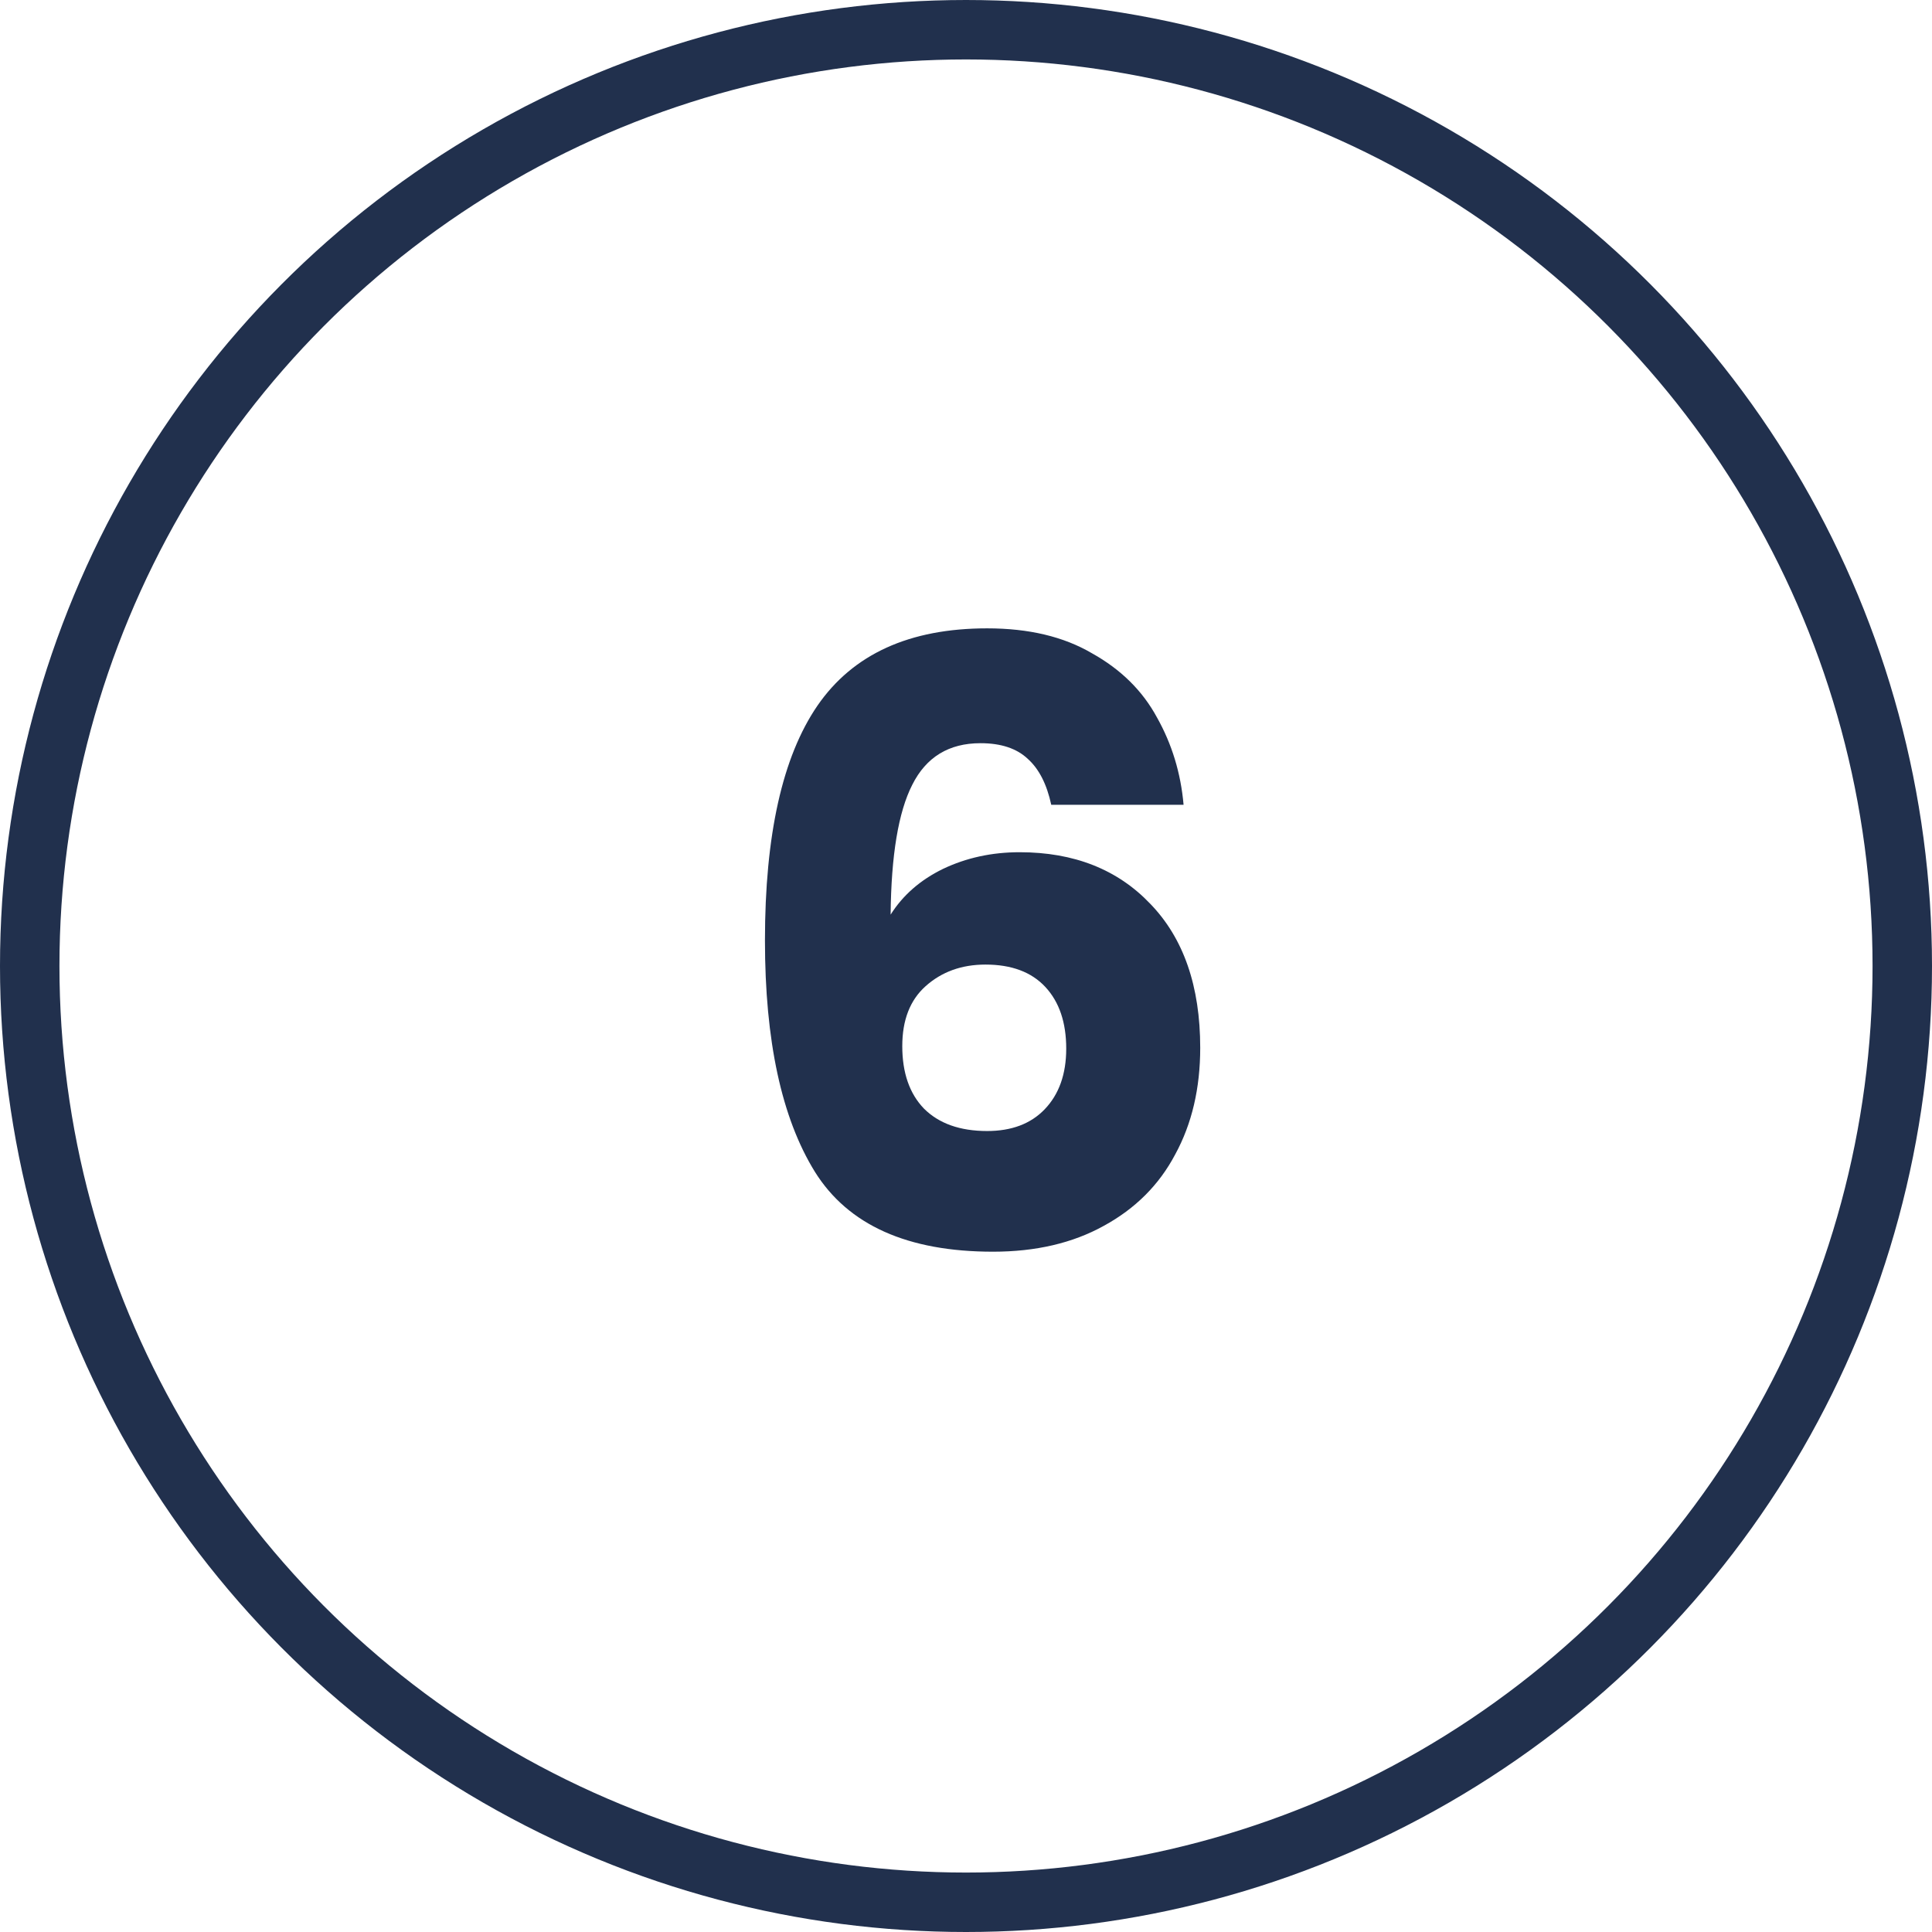 <svg xmlns="http://www.w3.org/2000/svg" width="65" height="65" viewBox="0 0 65 65" fill="none"><circle cx="32.5" cy="32.5" r="31.5" stroke="#21304D" stroke-width="2"></circle><path d="M35.368 27.076C35.219 26.385 34.957 25.872 34.584 25.536C34.211 25.181 33.679 25.004 32.988 25.004C31.924 25.004 31.159 25.471 30.692 26.404C30.225 27.319 29.983 28.775 29.964 30.772C30.375 30.119 30.963 29.605 31.728 29.232C32.512 28.859 33.371 28.672 34.304 28.672C36.133 28.672 37.599 29.251 38.7 30.408C39.82 31.565 40.38 33.18 40.38 35.252C40.38 36.615 40.1 37.809 39.54 38.836C38.999 39.863 38.196 40.665 37.132 41.244C36.087 41.823 34.845 42.112 33.408 42.112C30.533 42.112 28.536 41.216 27.416 39.424C26.296 37.613 25.736 35.019 25.736 31.64C25.736 28.093 26.324 25.461 27.5 23.744C28.695 22.008 30.599 21.14 33.212 21.14C34.612 21.14 35.788 21.42 36.74 21.98C37.711 22.521 38.439 23.24 38.924 24.136C39.428 25.032 39.727 26.012 39.82 27.076H35.368ZM33.156 32.452C32.353 32.452 31.681 32.695 31.14 33.18C30.617 33.647 30.356 34.319 30.356 35.196C30.356 36.092 30.599 36.792 31.084 37.296C31.588 37.8 32.297 38.052 33.212 38.052C34.033 38.052 34.677 37.809 35.144 37.324C35.629 36.82 35.872 36.139 35.872 35.28C35.872 34.403 35.639 33.712 35.172 33.208C34.705 32.704 34.033 32.452 33.156 32.452Z" fill="#21304D"></path></svg>